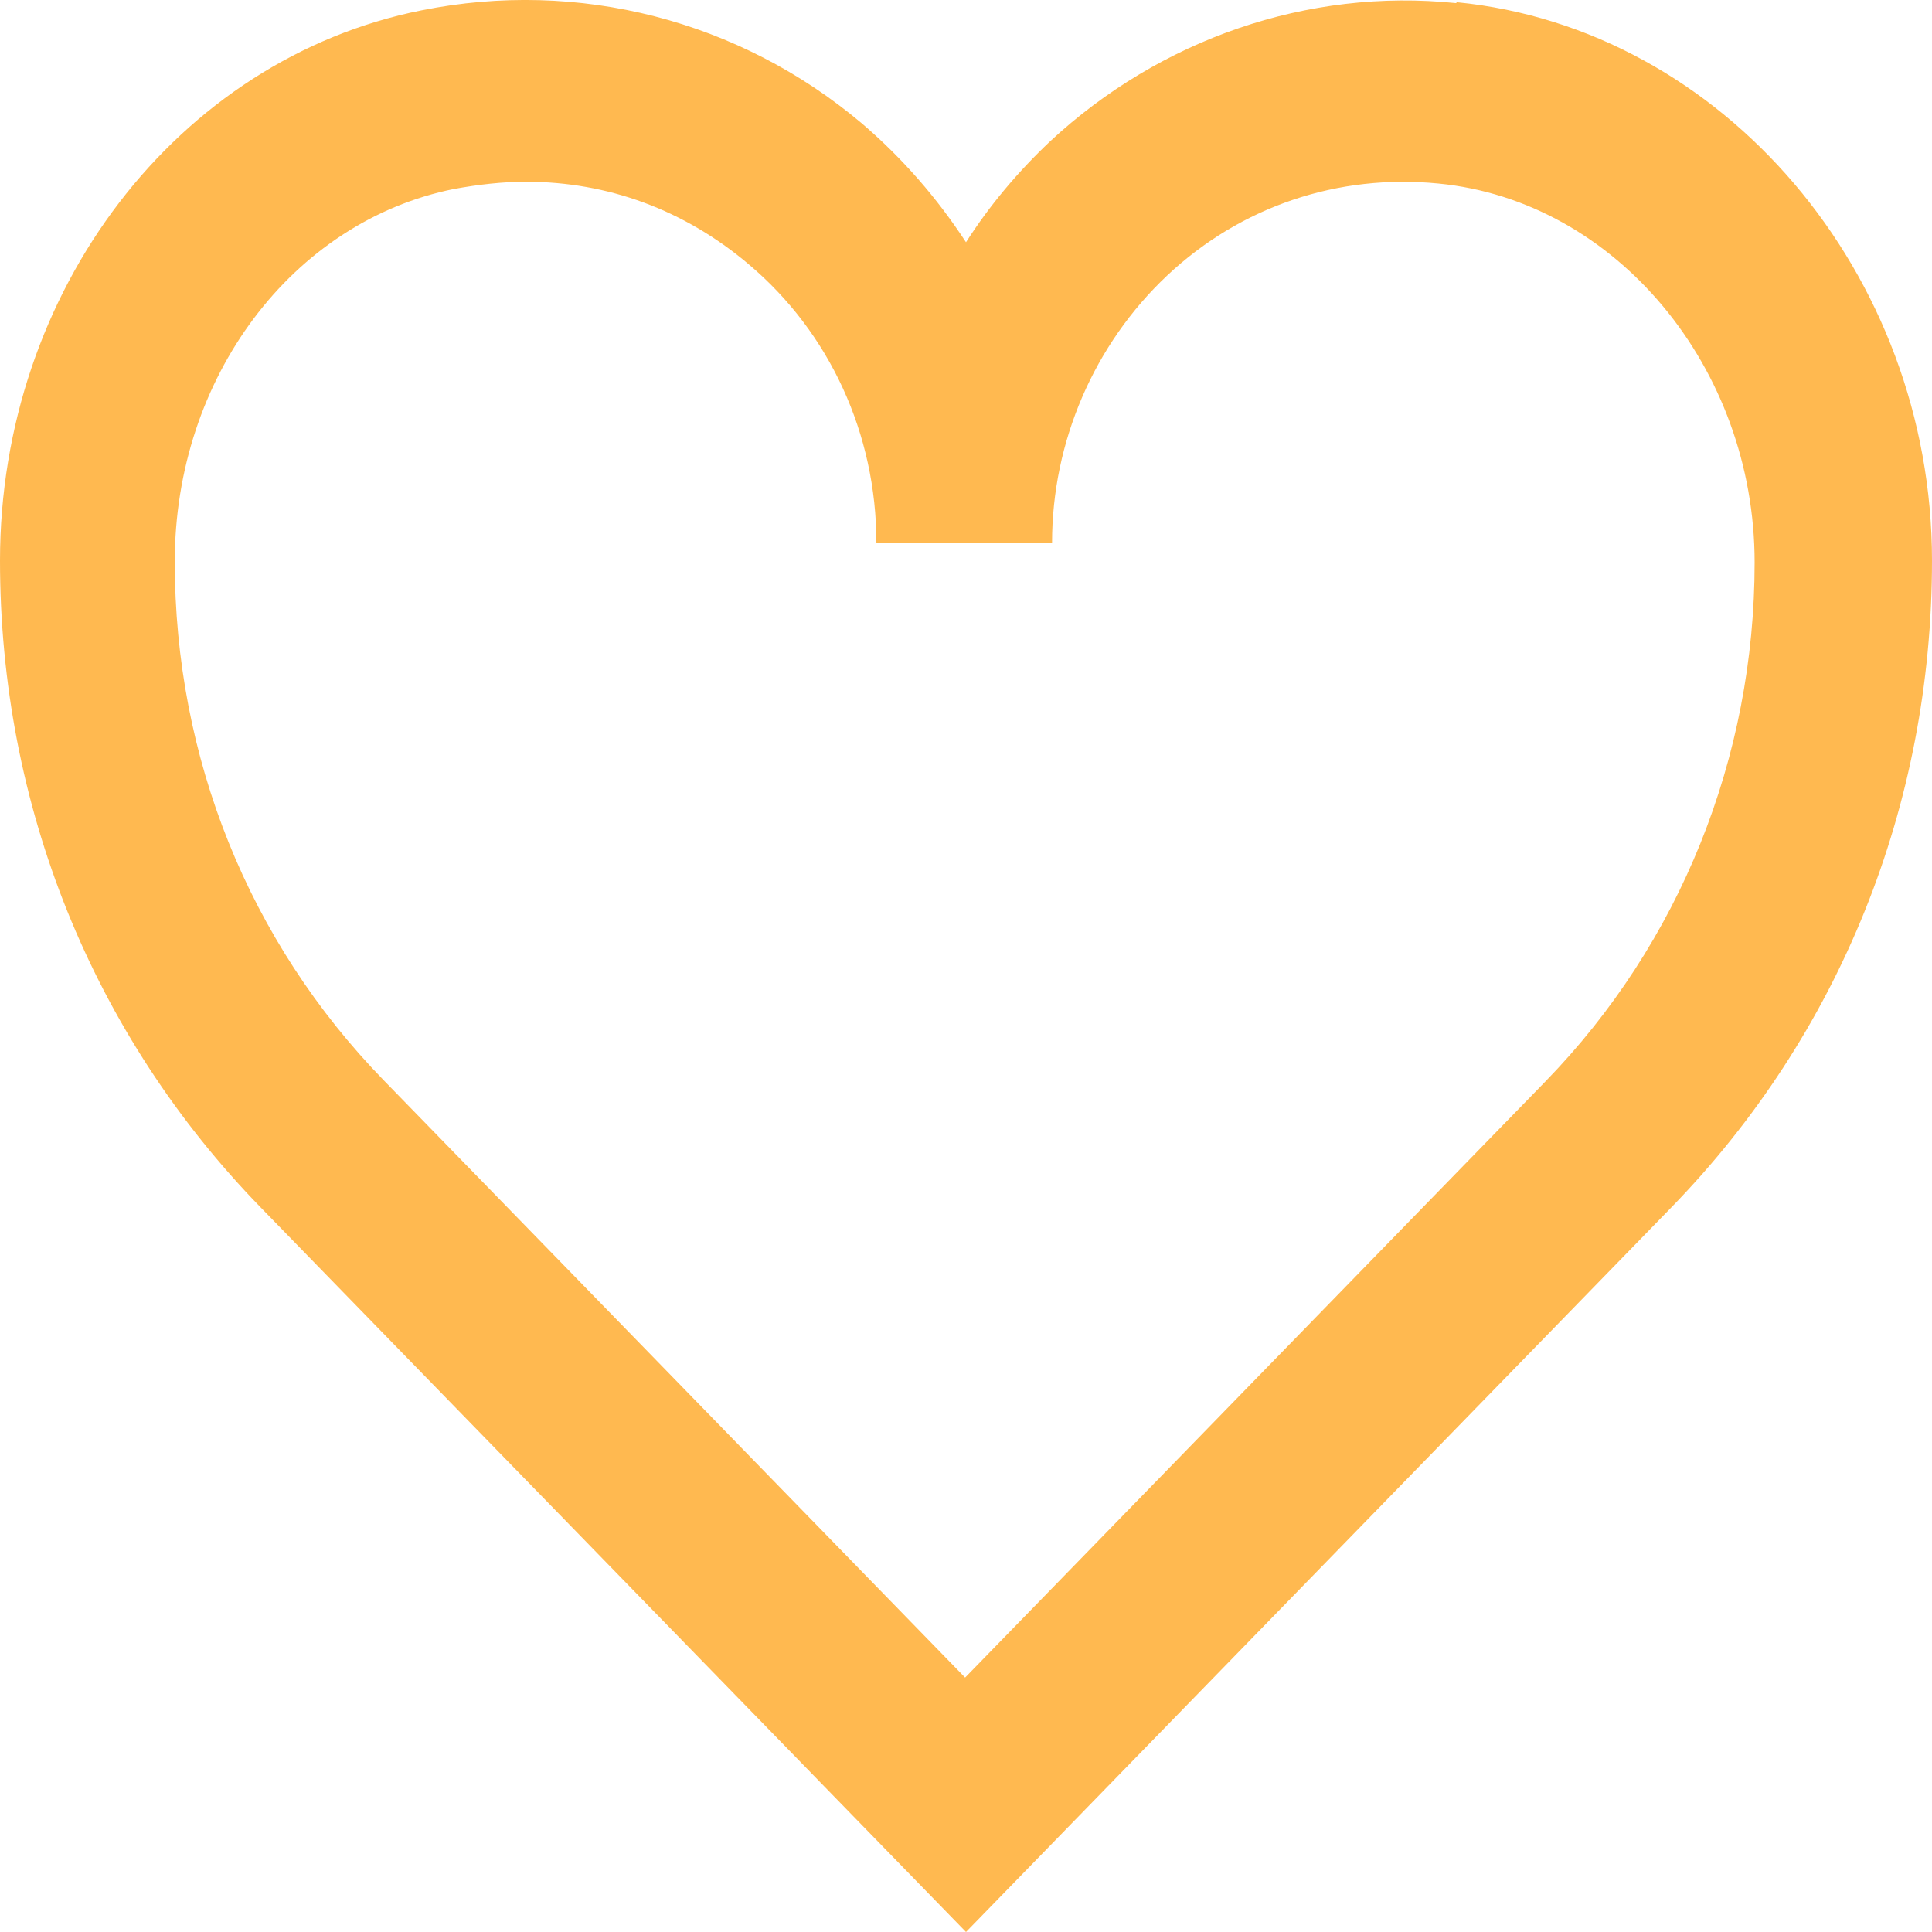 <svg width="26" height="26" viewBox="0 0 26 26" fill="none" xmlns="http://www.w3.org/2000/svg">
<path d="M19.595 0.042C17.597 -0.164 15.612 0.528 14.134 1.9C13.697 2.313 13.319 2.762 13 3.26C12.61 2.665 12.149 2.131 11.594 1.657C9.951 0.273 7.788 -0.286 5.673 0.139C2.387 0.795 0 3.915 0 7.545C0 10.836 1.241 13.92 3.51 16.251L13 26L22.49 16.251C24.759 13.92 26 10.836 26 7.545C26 3.685 23.187 0.382 19.606 0.03L19.595 0.042ZM20.812 14.539L12.988 22.576L5.165 14.539C3.345 12.669 2.352 10.192 2.352 7.558C2.352 5.081 3.935 2.98 6.11 2.543C6.441 2.483 6.76 2.446 7.079 2.446C8.178 2.446 9.206 2.823 10.069 3.551C11.168 4.474 11.794 5.846 11.794 7.303H14.158C14.158 5.943 14.726 4.632 15.706 3.709C16.699 2.774 18.011 2.337 19.358 2.47C21.745 2.701 23.613 4.947 23.613 7.57C23.613 10.192 22.608 12.693 20.8 14.551L20.812 14.539Z" fill="#FFB950"/>
</svg>
